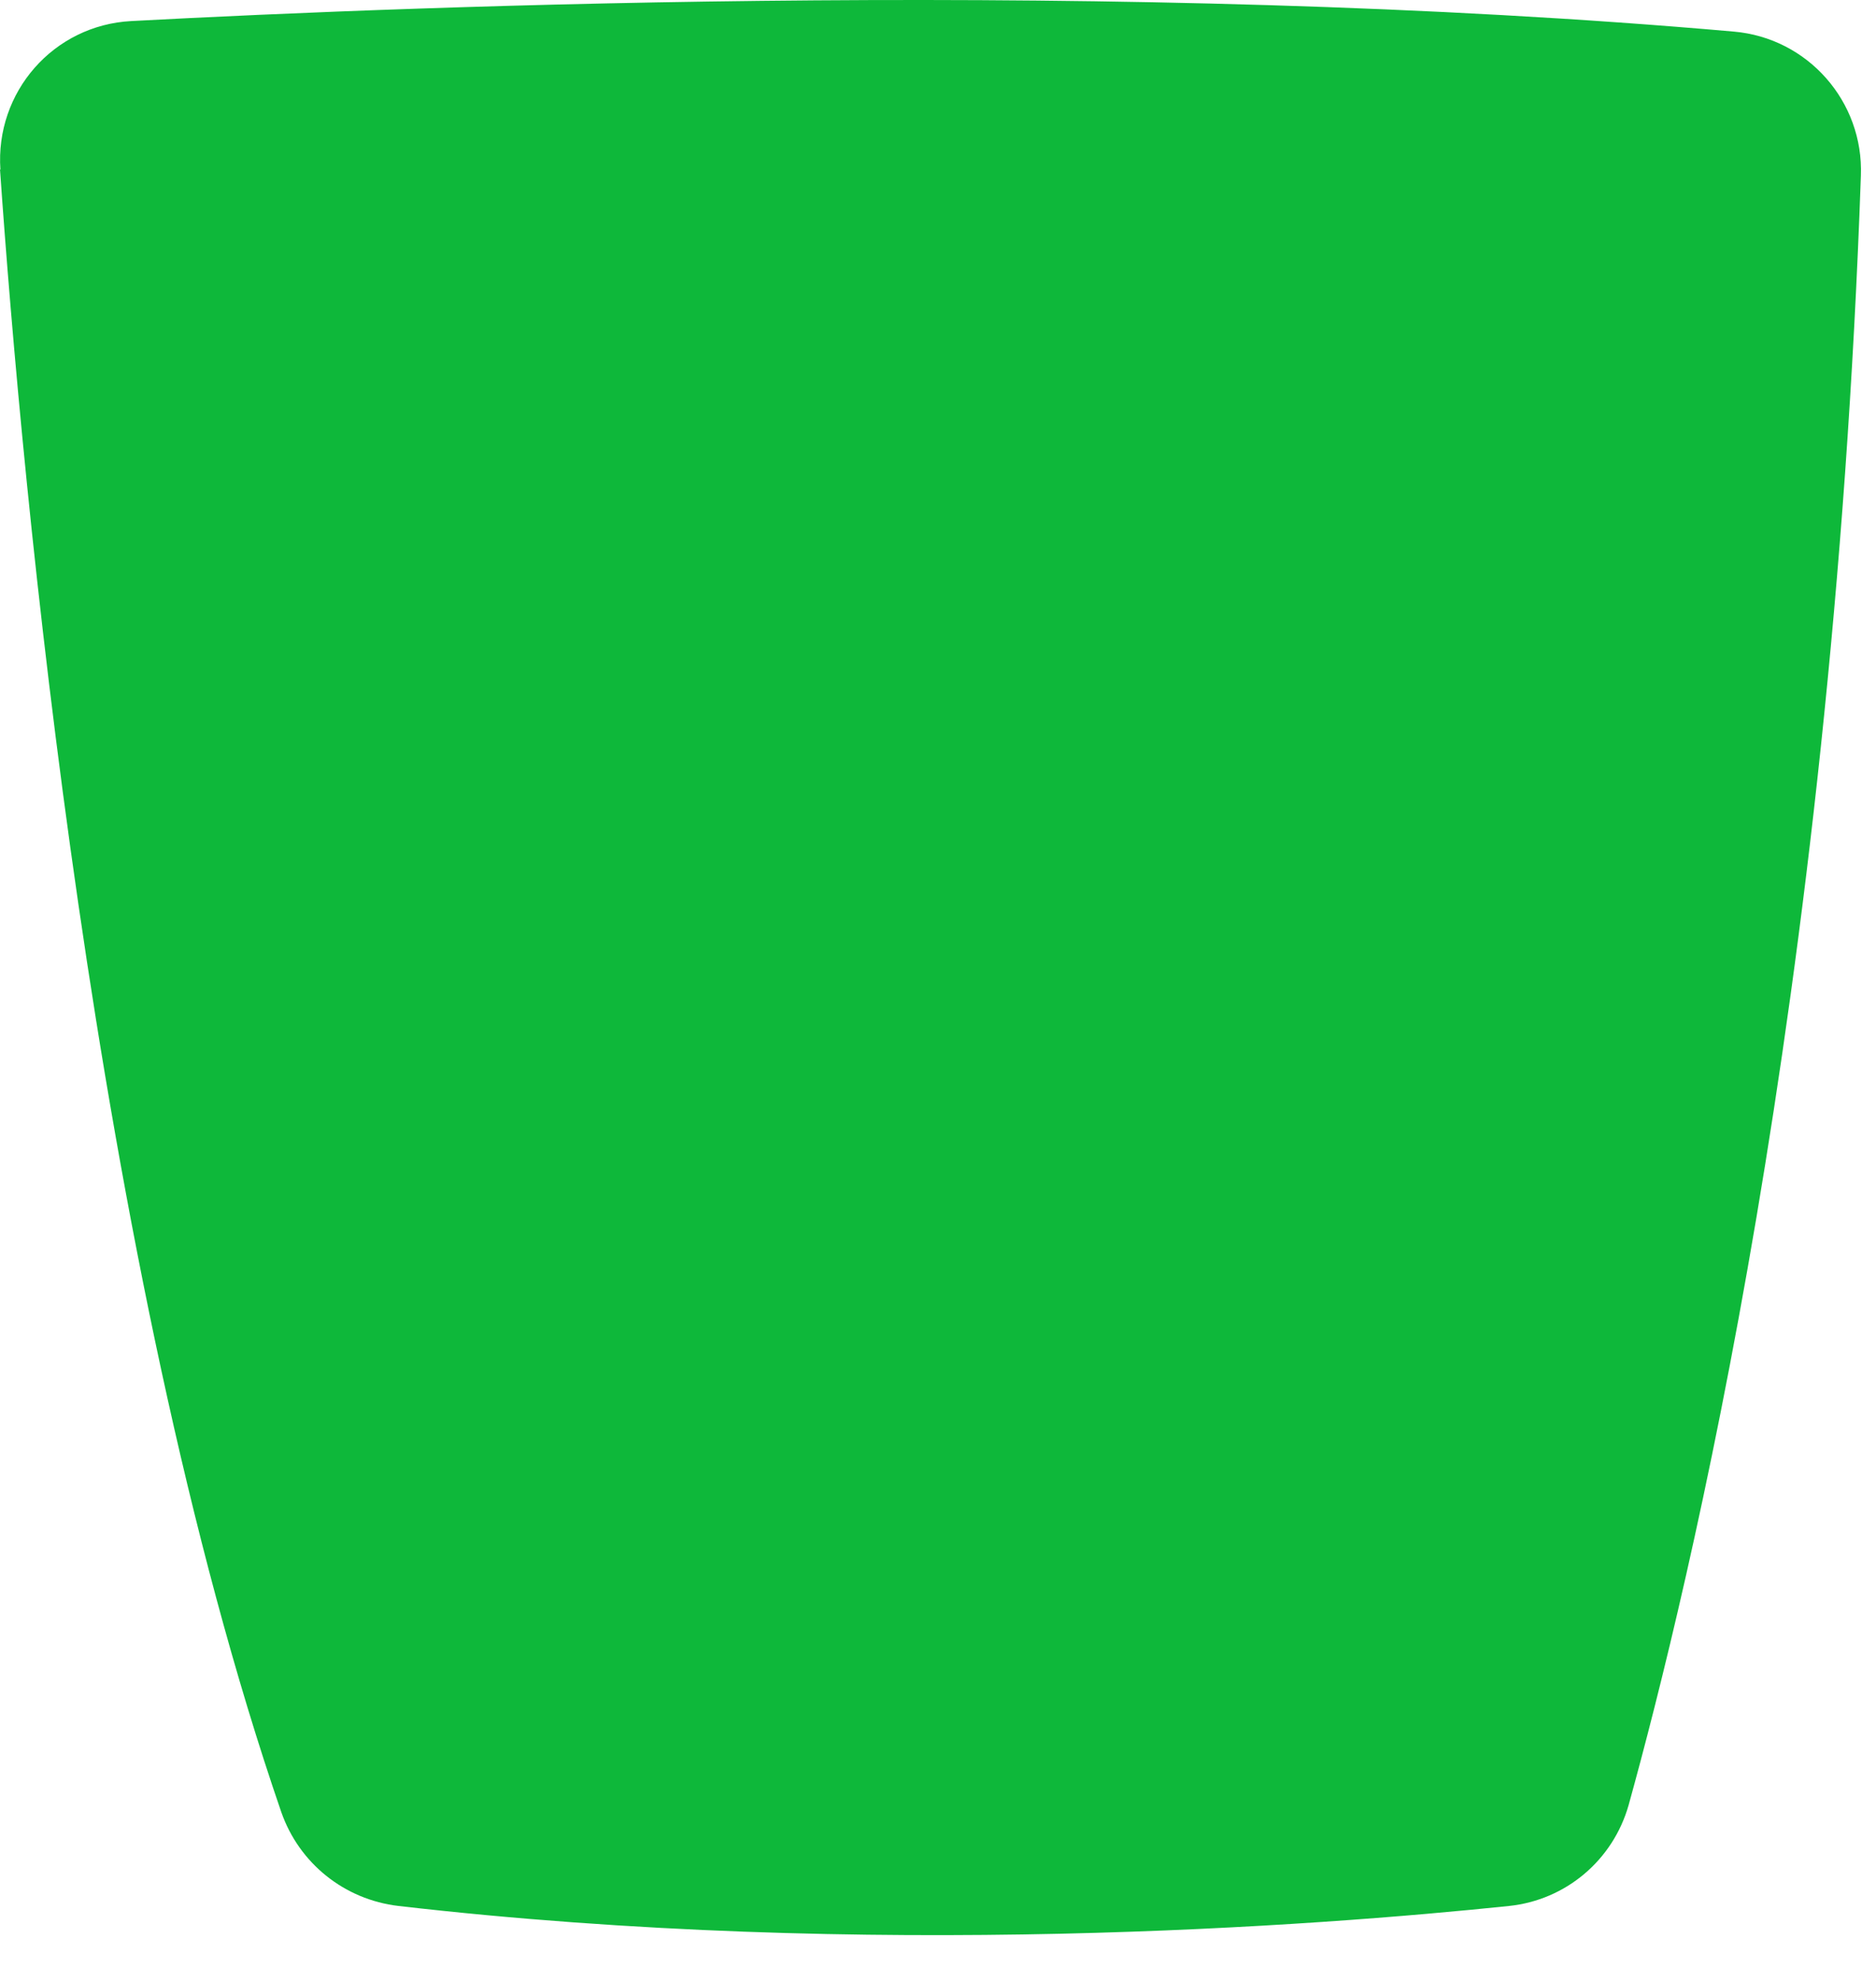 <?xml version="1.0" encoding="utf-8"?>
<svg xmlns="http://www.w3.org/2000/svg" fill="none" height="100%" overflow="visible" preserveAspectRatio="none" style="display: block;" viewBox="0 0 18 19" width="100%">
<path d="M0 1.624C0.211 4.652 0.895 12.14 2.699 17.381C2.871 17.873 3.305 18.22 3.823 18.281C8.344 18.803 12.667 18.47 14.48 18.281C15.024 18.224 15.476 17.842 15.626 17.315C16.201 15.244 17.579 9.564 17.855 1.685C17.882 0.974 17.346 0.364 16.635 0.303C10.806 -0.211 4.069 0.052 1.26 0.202C0.514 0.241 -0.048 0.882 0.004 1.628L0 1.624Z" fill="#0EB83A" id="Vector"/>
</svg>